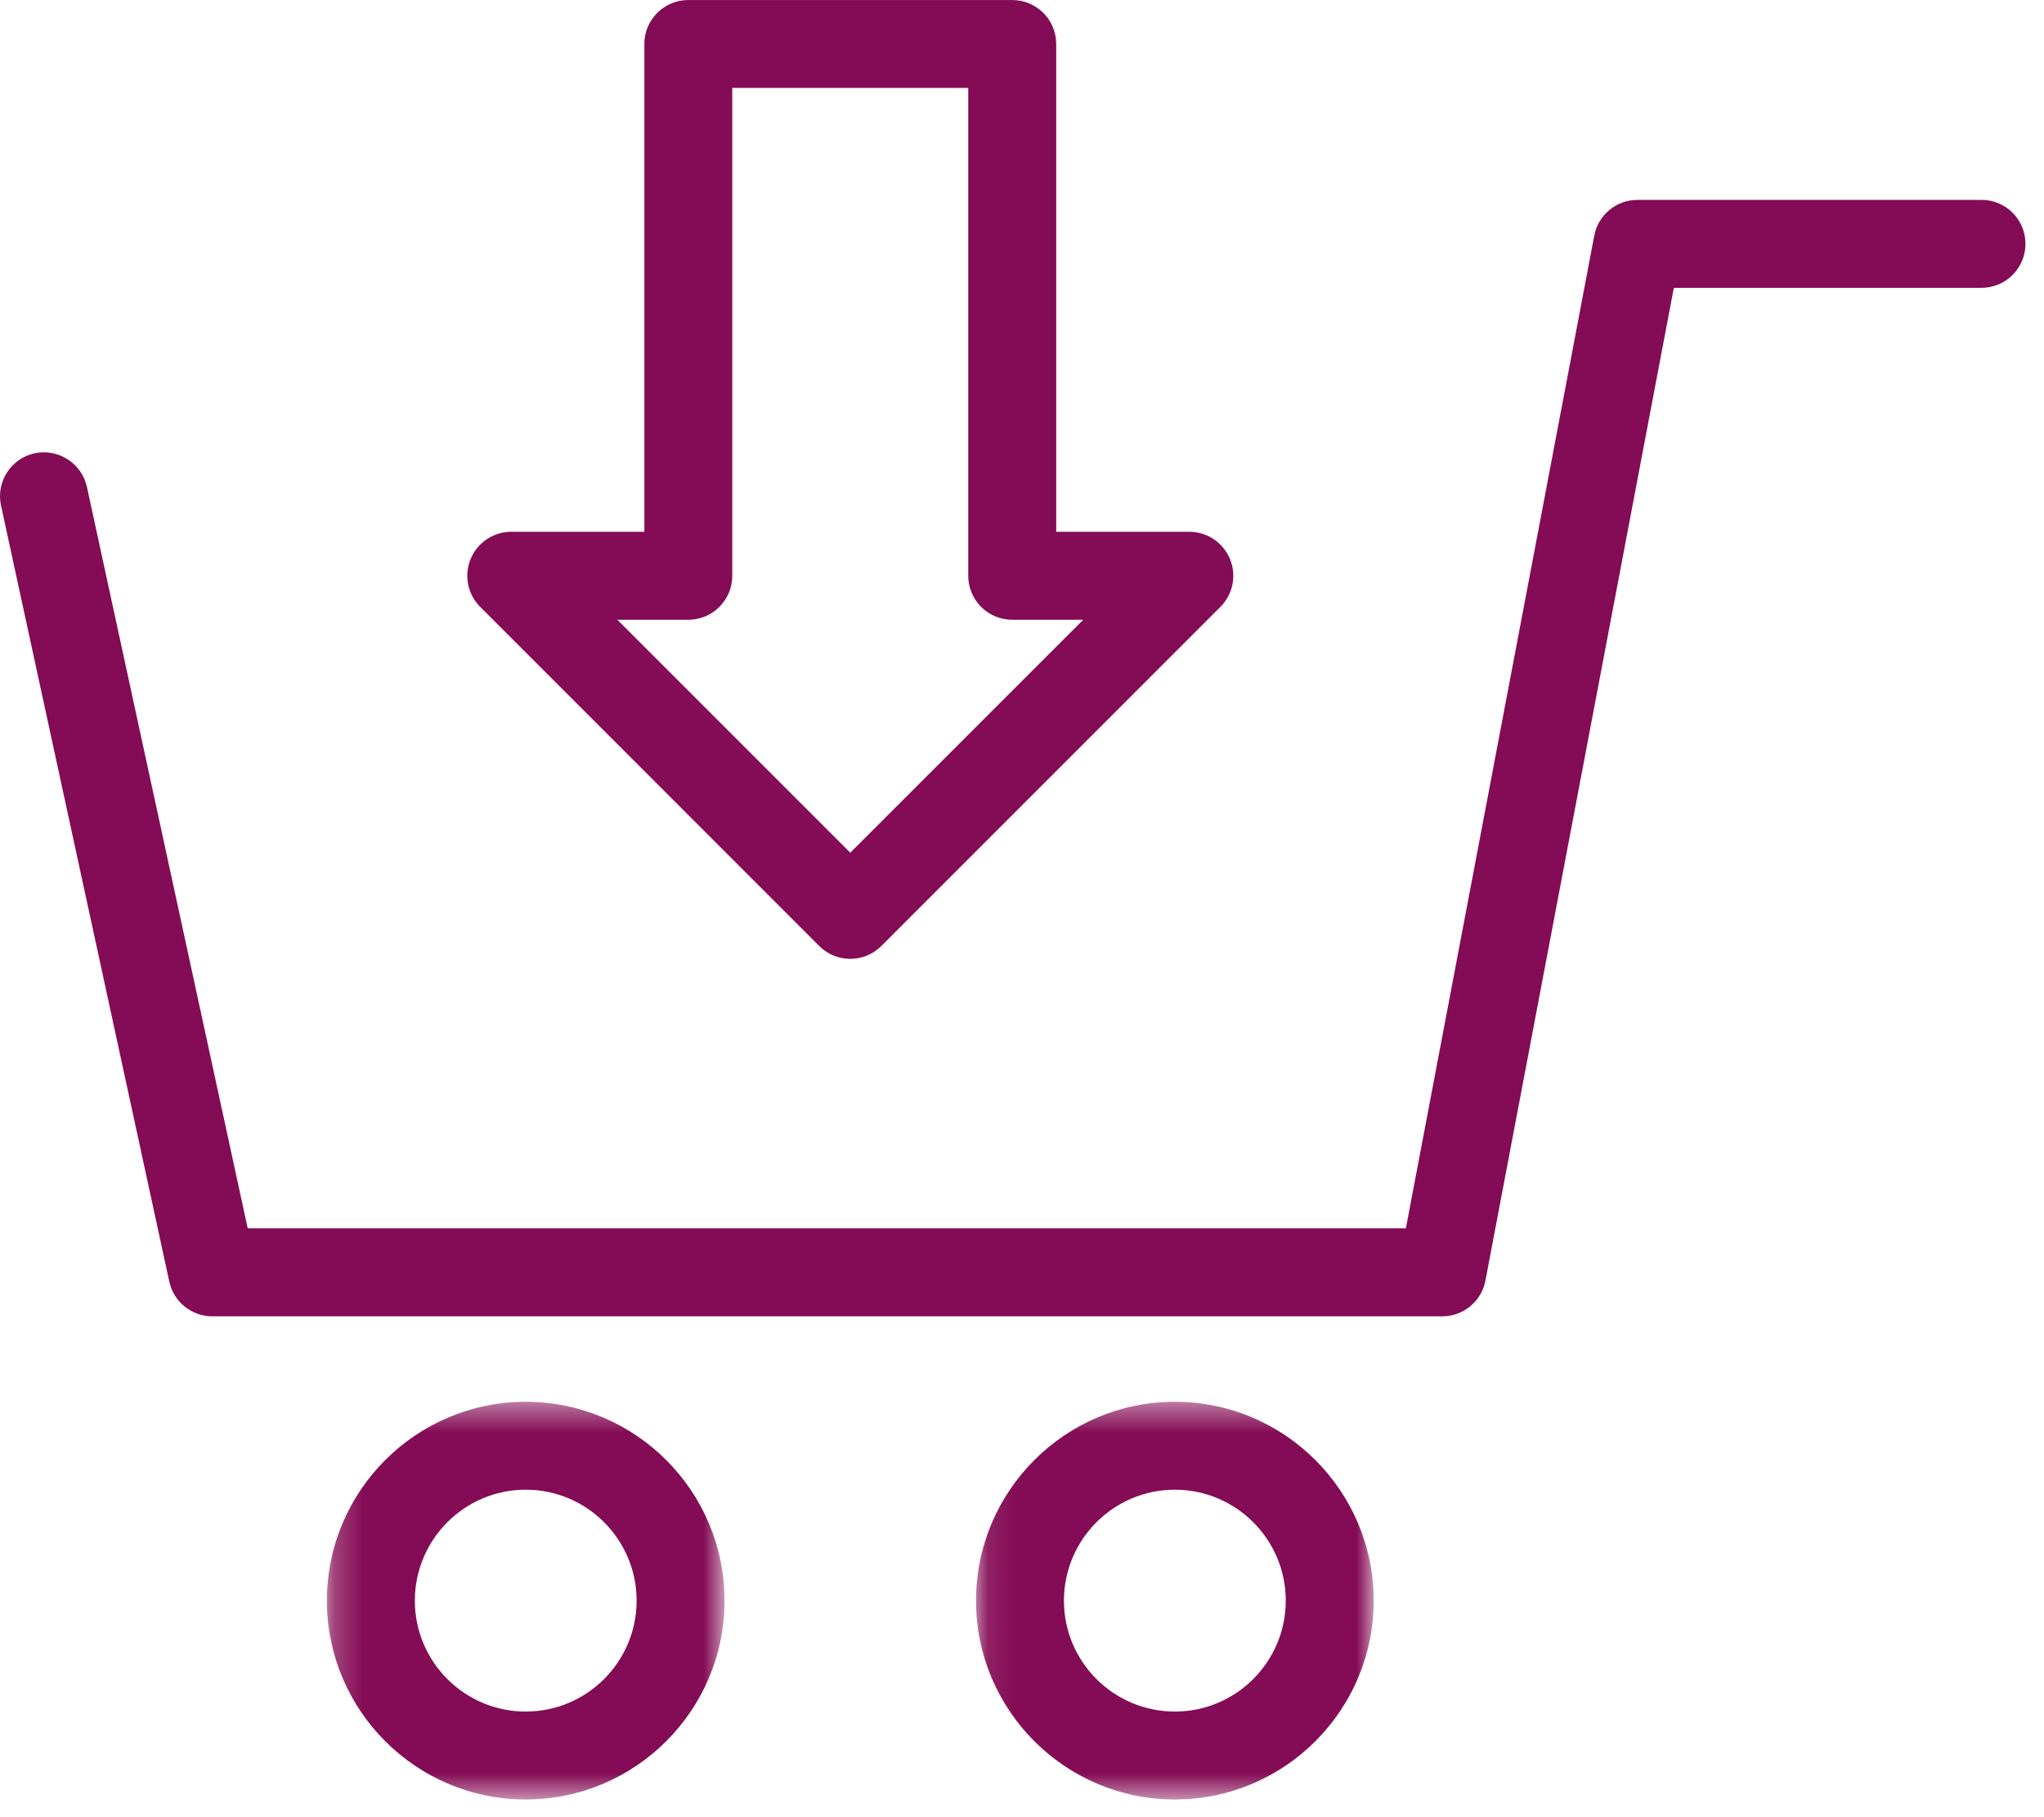 <?xml version="1.0" encoding="UTF-8"?> <svg xmlns="http://www.w3.org/2000/svg" xmlns:xlink="http://www.w3.org/1999/xlink" width="72px" height="64px" viewBox="0 0 72 64" version="1.1"><title>Group 11</title><desc>Created with Sketch.</desc><defs><polygon id="path-1" points="0.229 0.422 14.236 0.422 14.236 14.429 0.229 14.429"></polygon><polygon id="path-3" points="0.094 0.422 14.103 0.422 14.103 14.429 0.094 14.429"></polygon></defs><g id="Design" stroke="none" stroke-width="1" fill="none" fill-rule="evenodd"><g id="FloridaBulk---Home---D---R3" transform="translate(-980, -1917)"><g id="Group-11" transform="translate(980, 1917)"><path d="M24.246,21.827 C25.102,21.827 25.794,21.134 25.794,20.279 L25.794,3.097 L34.107,3.097 L34.107,20.279 C34.107,21.134 34.799,21.827 35.655,21.827 L38.158,21.827 L29.951,30.032 L21.745,21.827 L24.246,21.827 Z M28.856,33.316 C29.159,33.618 29.555,33.77 29.951,33.77 C30.349,33.77 30.743,33.618 31.047,33.316 L42.99,21.373 C43.431,20.93 43.565,20.265 43.325,19.686 C43.085,19.108 42.521,18.729 41.895,18.729 L37.205,18.729 L37.205,1.549 C37.205,0.693 36.51,0.001 35.655,0.001 L24.246,0.001 C23.391,0.001 22.698,0.693 22.698,1.549 L22.698,18.729 L18.008,18.729 C17.382,18.729 16.818,19.108 16.578,19.686 C16.34,20.265 16.472,20.93 16.914,21.373 L28.856,33.316 Z" id="Fill-1" fill="#840B55"></path><path d="M69.799,7.04 L57.679,7.04 C56.935,7.04 56.295,7.569 56.158,8.3 L49.522,43.262 L8.726,43.262 L3.062,17.149 C2.88,16.314 2.05,15.789 1.22,15.964 C0.386,16.146 -0.146,16.97 0.036,17.805 L5.964,45.14 C6.12,45.851 6.749,46.36 7.478,46.36 L50.804,46.36 C51.548,46.36 52.188,45.83 52.325,45.098 L58.961,10.137 L69.799,10.137 C70.654,10.137 71.347,9.443 71.347,8.588 C71.347,7.732 70.654,7.04 69.799,7.04" id="Fill-3" fill="#840B55"></path><g id="Group-7" transform="translate(11.286, 48.948)"><mask id="mask-2" fill="white"><use xlink:href="#path-1"></use></mask><g id="Clip-6"></g><path d="M7.232,11.332 C5.077,11.332 3.327,9.581 3.327,7.426 C3.327,5.272 5.077,3.518 7.232,3.518 C9.387,3.518 11.139,5.272 11.139,7.426 C11.139,9.581 9.387,11.332 7.232,11.332 M7.232,0.422 C3.371,0.422 0.229,3.564 0.229,7.426 C0.229,11.287 3.371,14.429 7.232,14.429 C11.094,14.429 14.236,11.287 14.236,7.426 C14.236,3.564 11.094,0.422 7.232,0.422" id="Fill-5" fill="#840B55" mask="url(#mask-2)"></path></g><g id="Group-10" transform="translate(34.286, 48.948)"><mask id="mask-4" fill="white"><use xlink:href="#path-3"></use></mask><g id="Clip-9"></g><path d="M7.098,11.332 C4.943,11.332 3.191,9.581 3.191,7.426 C3.191,5.272 4.943,3.518 7.098,3.518 C9.253,3.518 11.005,5.272 11.005,7.426 C11.005,9.581 9.253,11.332 7.098,11.332 M7.098,0.422 C3.236,0.422 0.094,3.564 0.094,7.426 C0.094,11.287 3.236,14.429 7.098,14.429 C10.961,14.429 14.103,11.287 14.103,7.426 C14.103,3.564 10.961,0.422 7.098,0.422" id="Fill-8" fill="#840B55" mask="url(#mask-4)"></path></g></g></g></g></svg> 